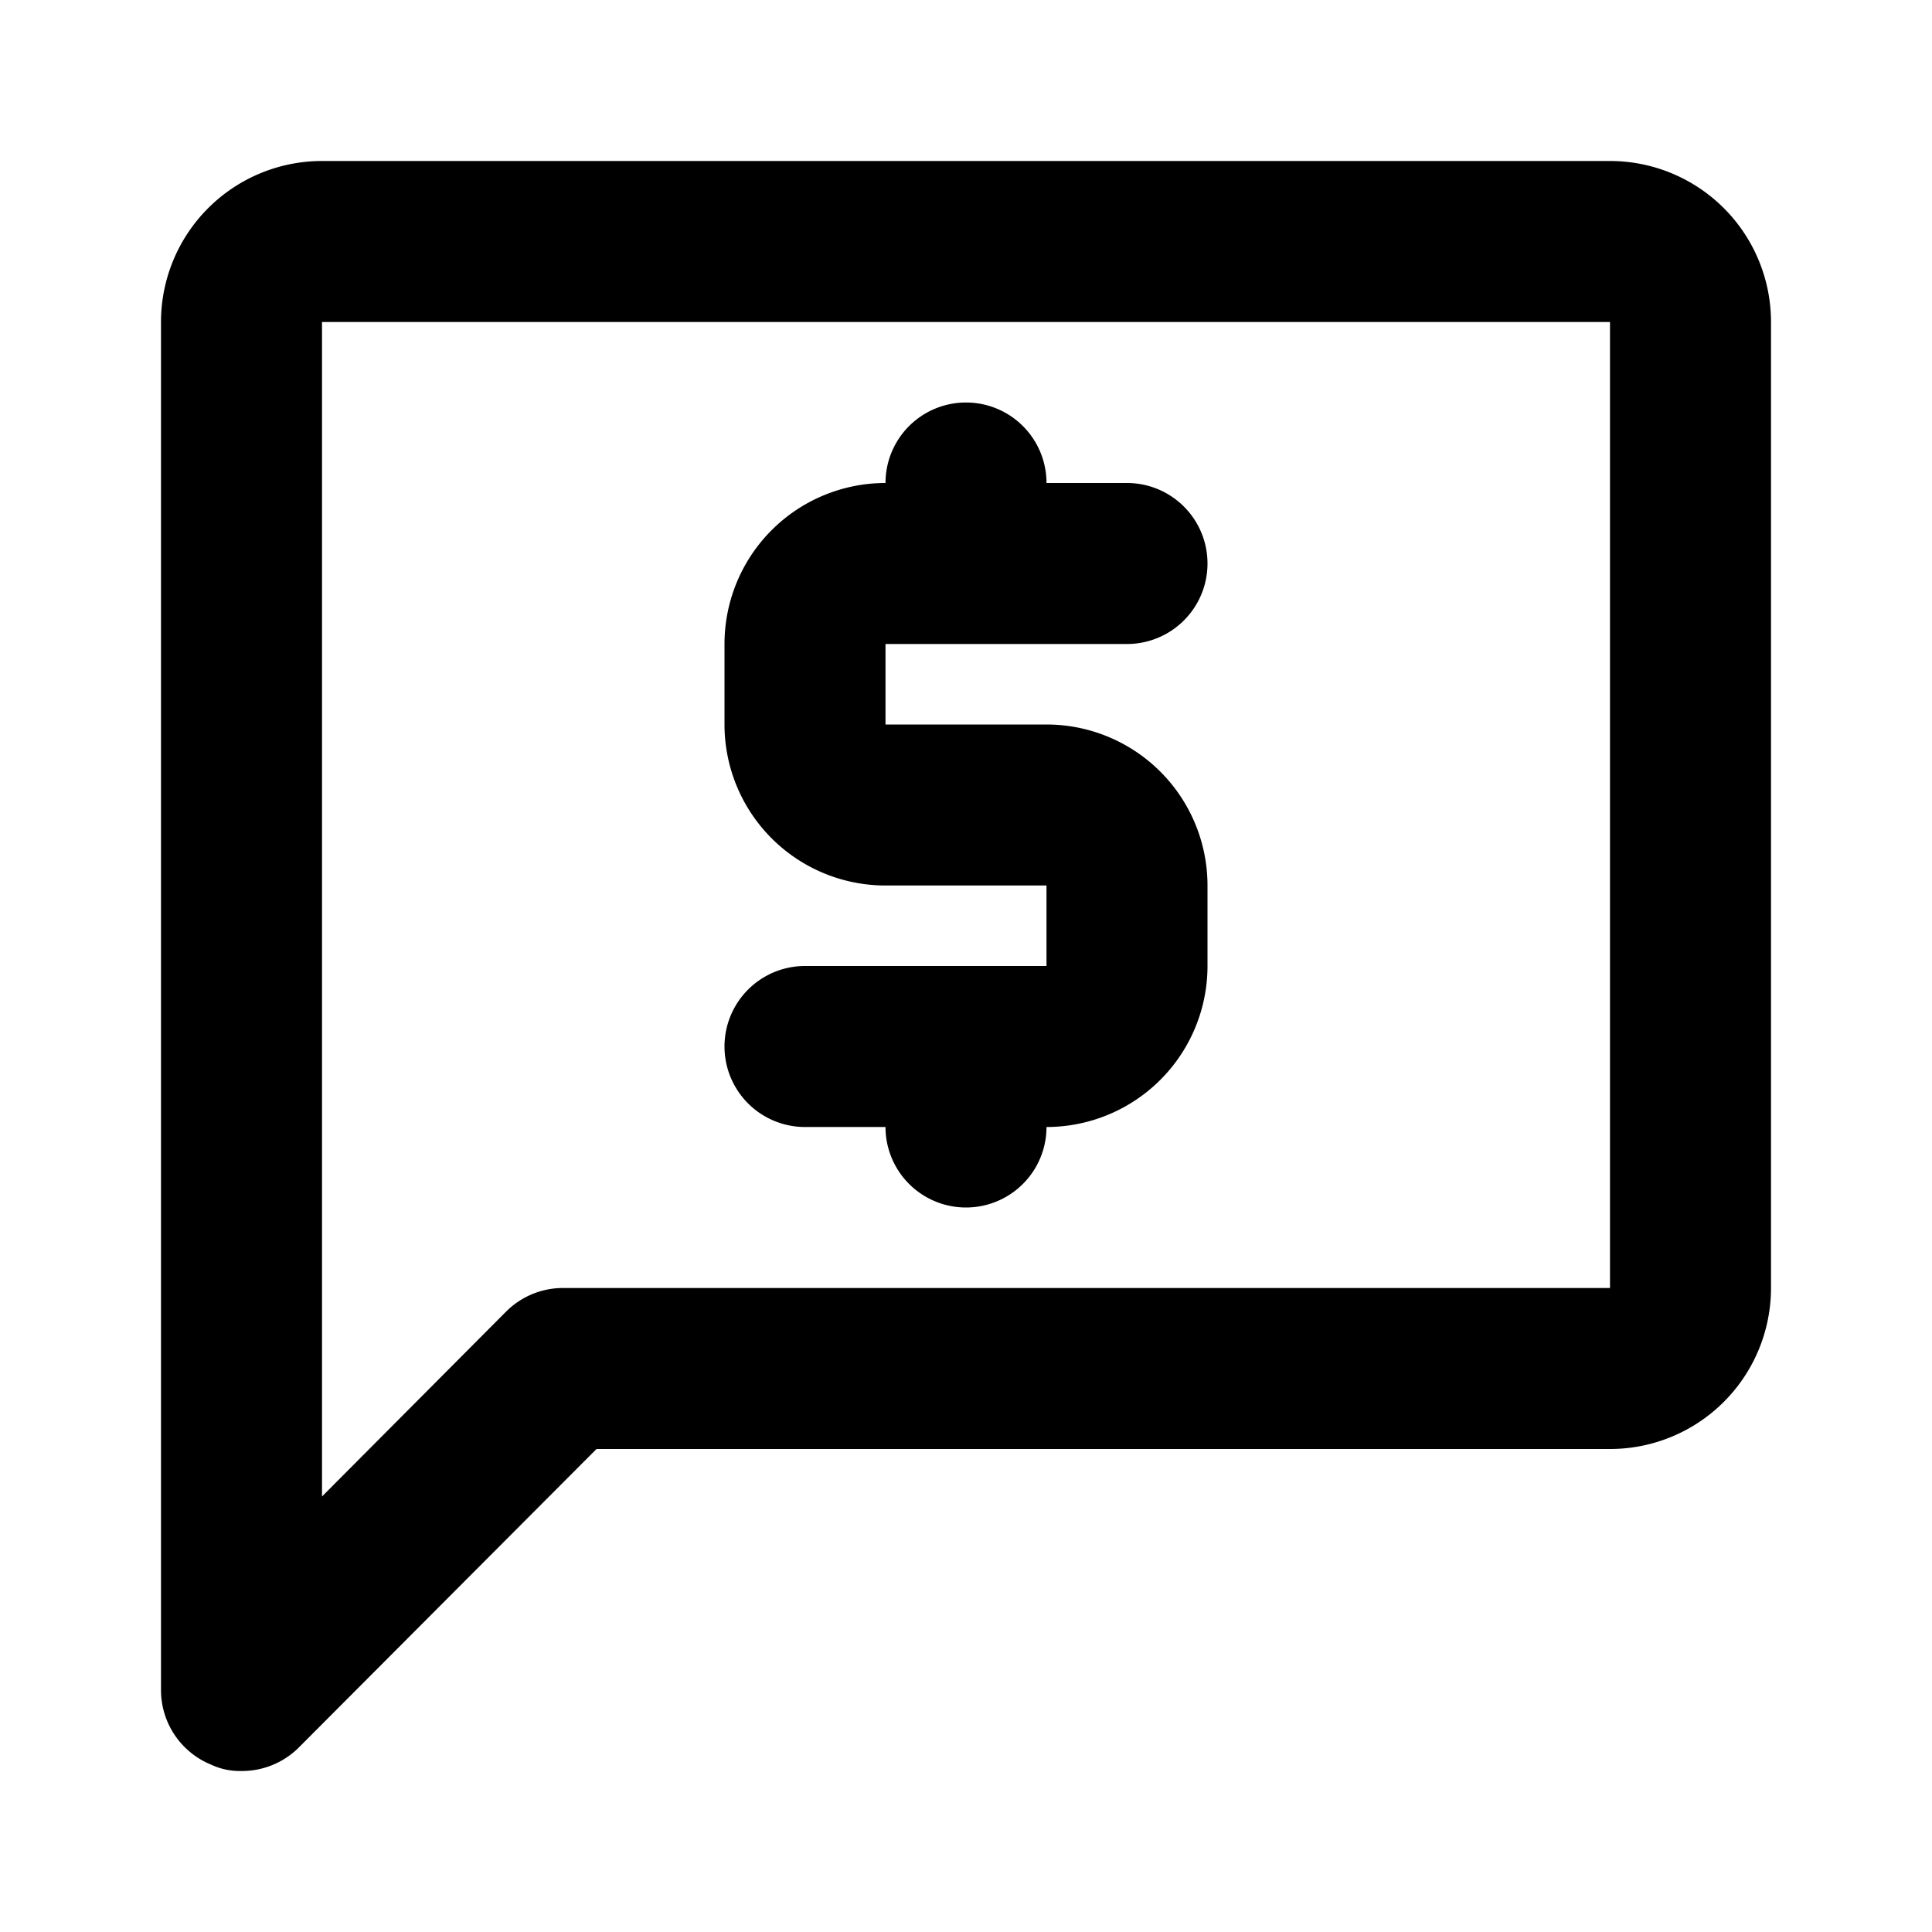 <?xml version="1.0" ?><!-- Uploaded to: SVG Repo, www.svgrepo.com, Generator: SVG Repo Mixer Tools -->
<svg fill="#000000" width="800px" height="800px" viewBox="0 0 24 24" id="Main" xmlns="http://www.w3.org/2000/svg"><title/><path d="M20,2H4A2,2,0,0,0,2,4V21a1,1,0,0,0,.62.92A.84.84,0,0,0,3,22a1,1,0,0,0,.71-.29L7.41,18H20a2,2,0,0,0,2-2V4A2,2,0,0,0,20,2Zm0,14H7a1,1,0,0,0-.71.29L4,18.59V4H20Z"/><path d="M10,12a1,1,0,0,0,0,2h1a1,1,0,0,0,2,0,2,2,0,0,0,2-2V11a2,2,0,0,0-2-2H11V8h3a1,1,0,0,0,0-2H13a1,1,0,0,0-2,0A2,2,0,0,0,9,8V9a2,2,0,0,0,2,2h2v1Z"/></svg>